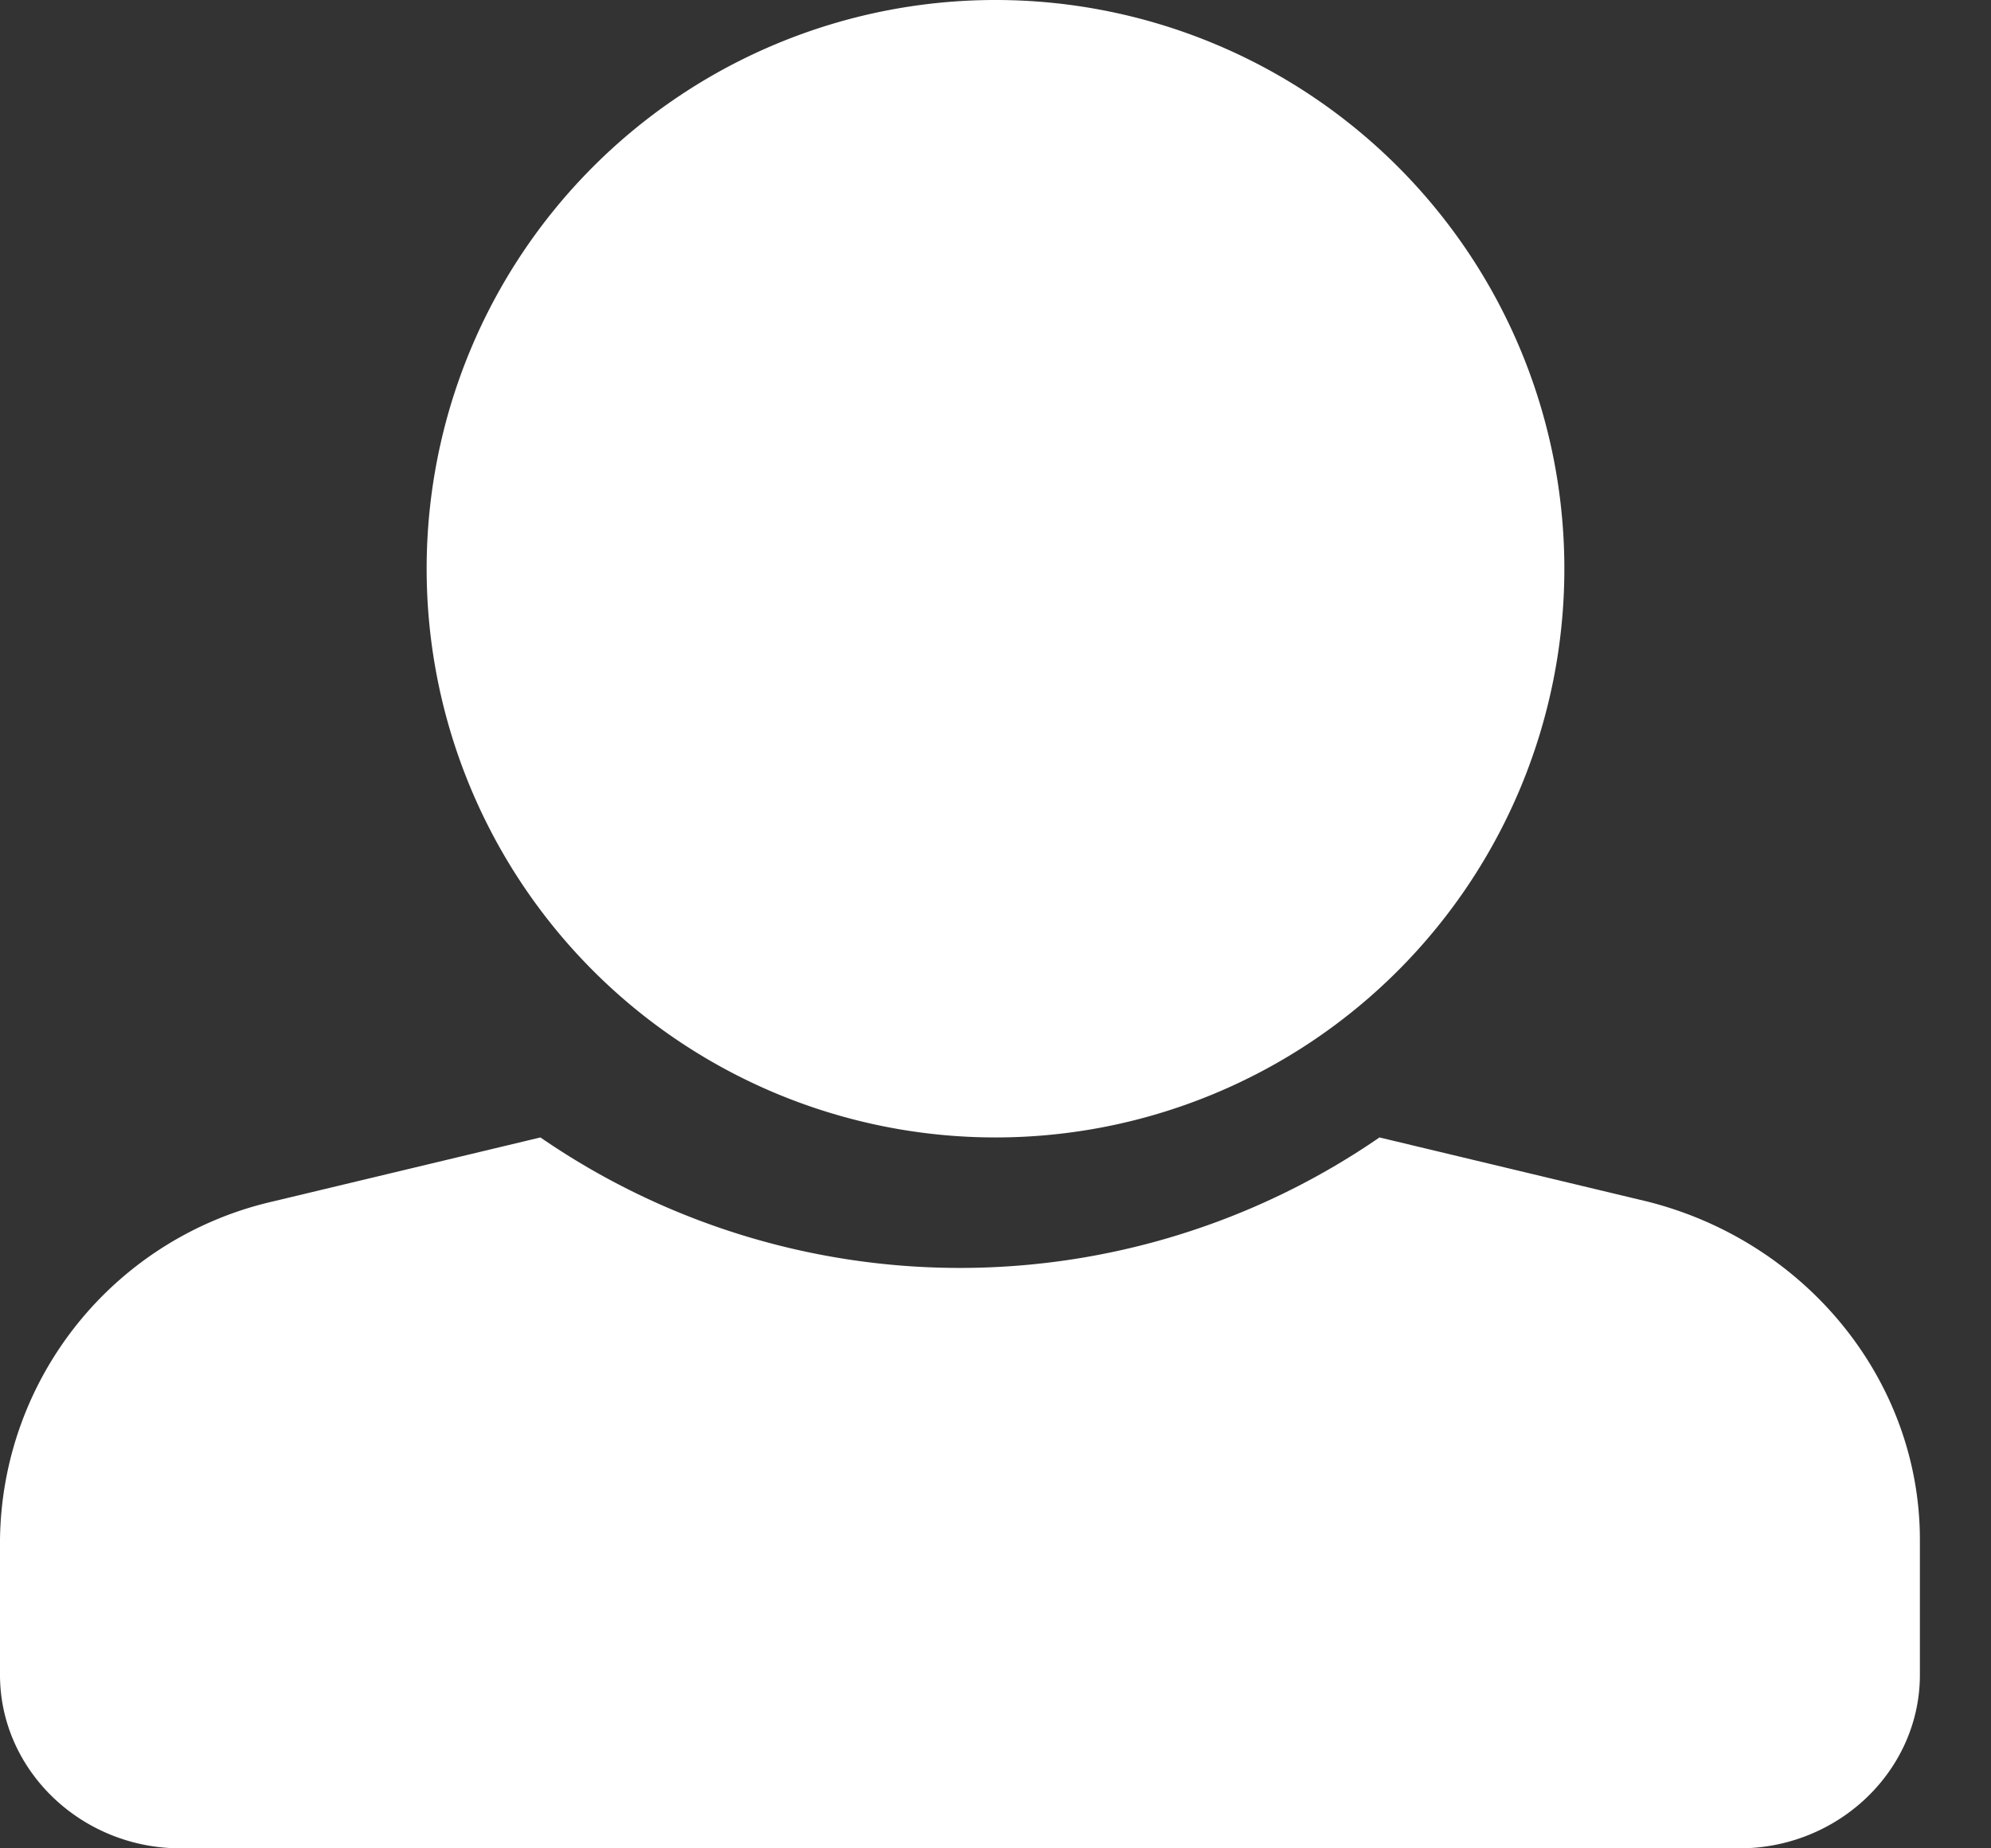 <svg xmlns="http://www.w3.org/2000/svg" viewBox="0 0 14 13">
    <rect x="0" y="0" width="14" height="13" fill="#333333" stroke="none"/>
    <path fill="#FFF" d="M7 0a4 4 0 110 8 4 4 0 010-8zm4.58 8.45L9.7 8a5.2 5.2 0 01-5.9 0l-1.88.45A2.47 2.47 0 000 10.83v.95C0 12.45.57 13 1.27 13h10.96c.7 0 1.27-.55 1.27-1.22v-.95c0-1.12-.8-2.1-1.92-2.38z"/>
</svg>
